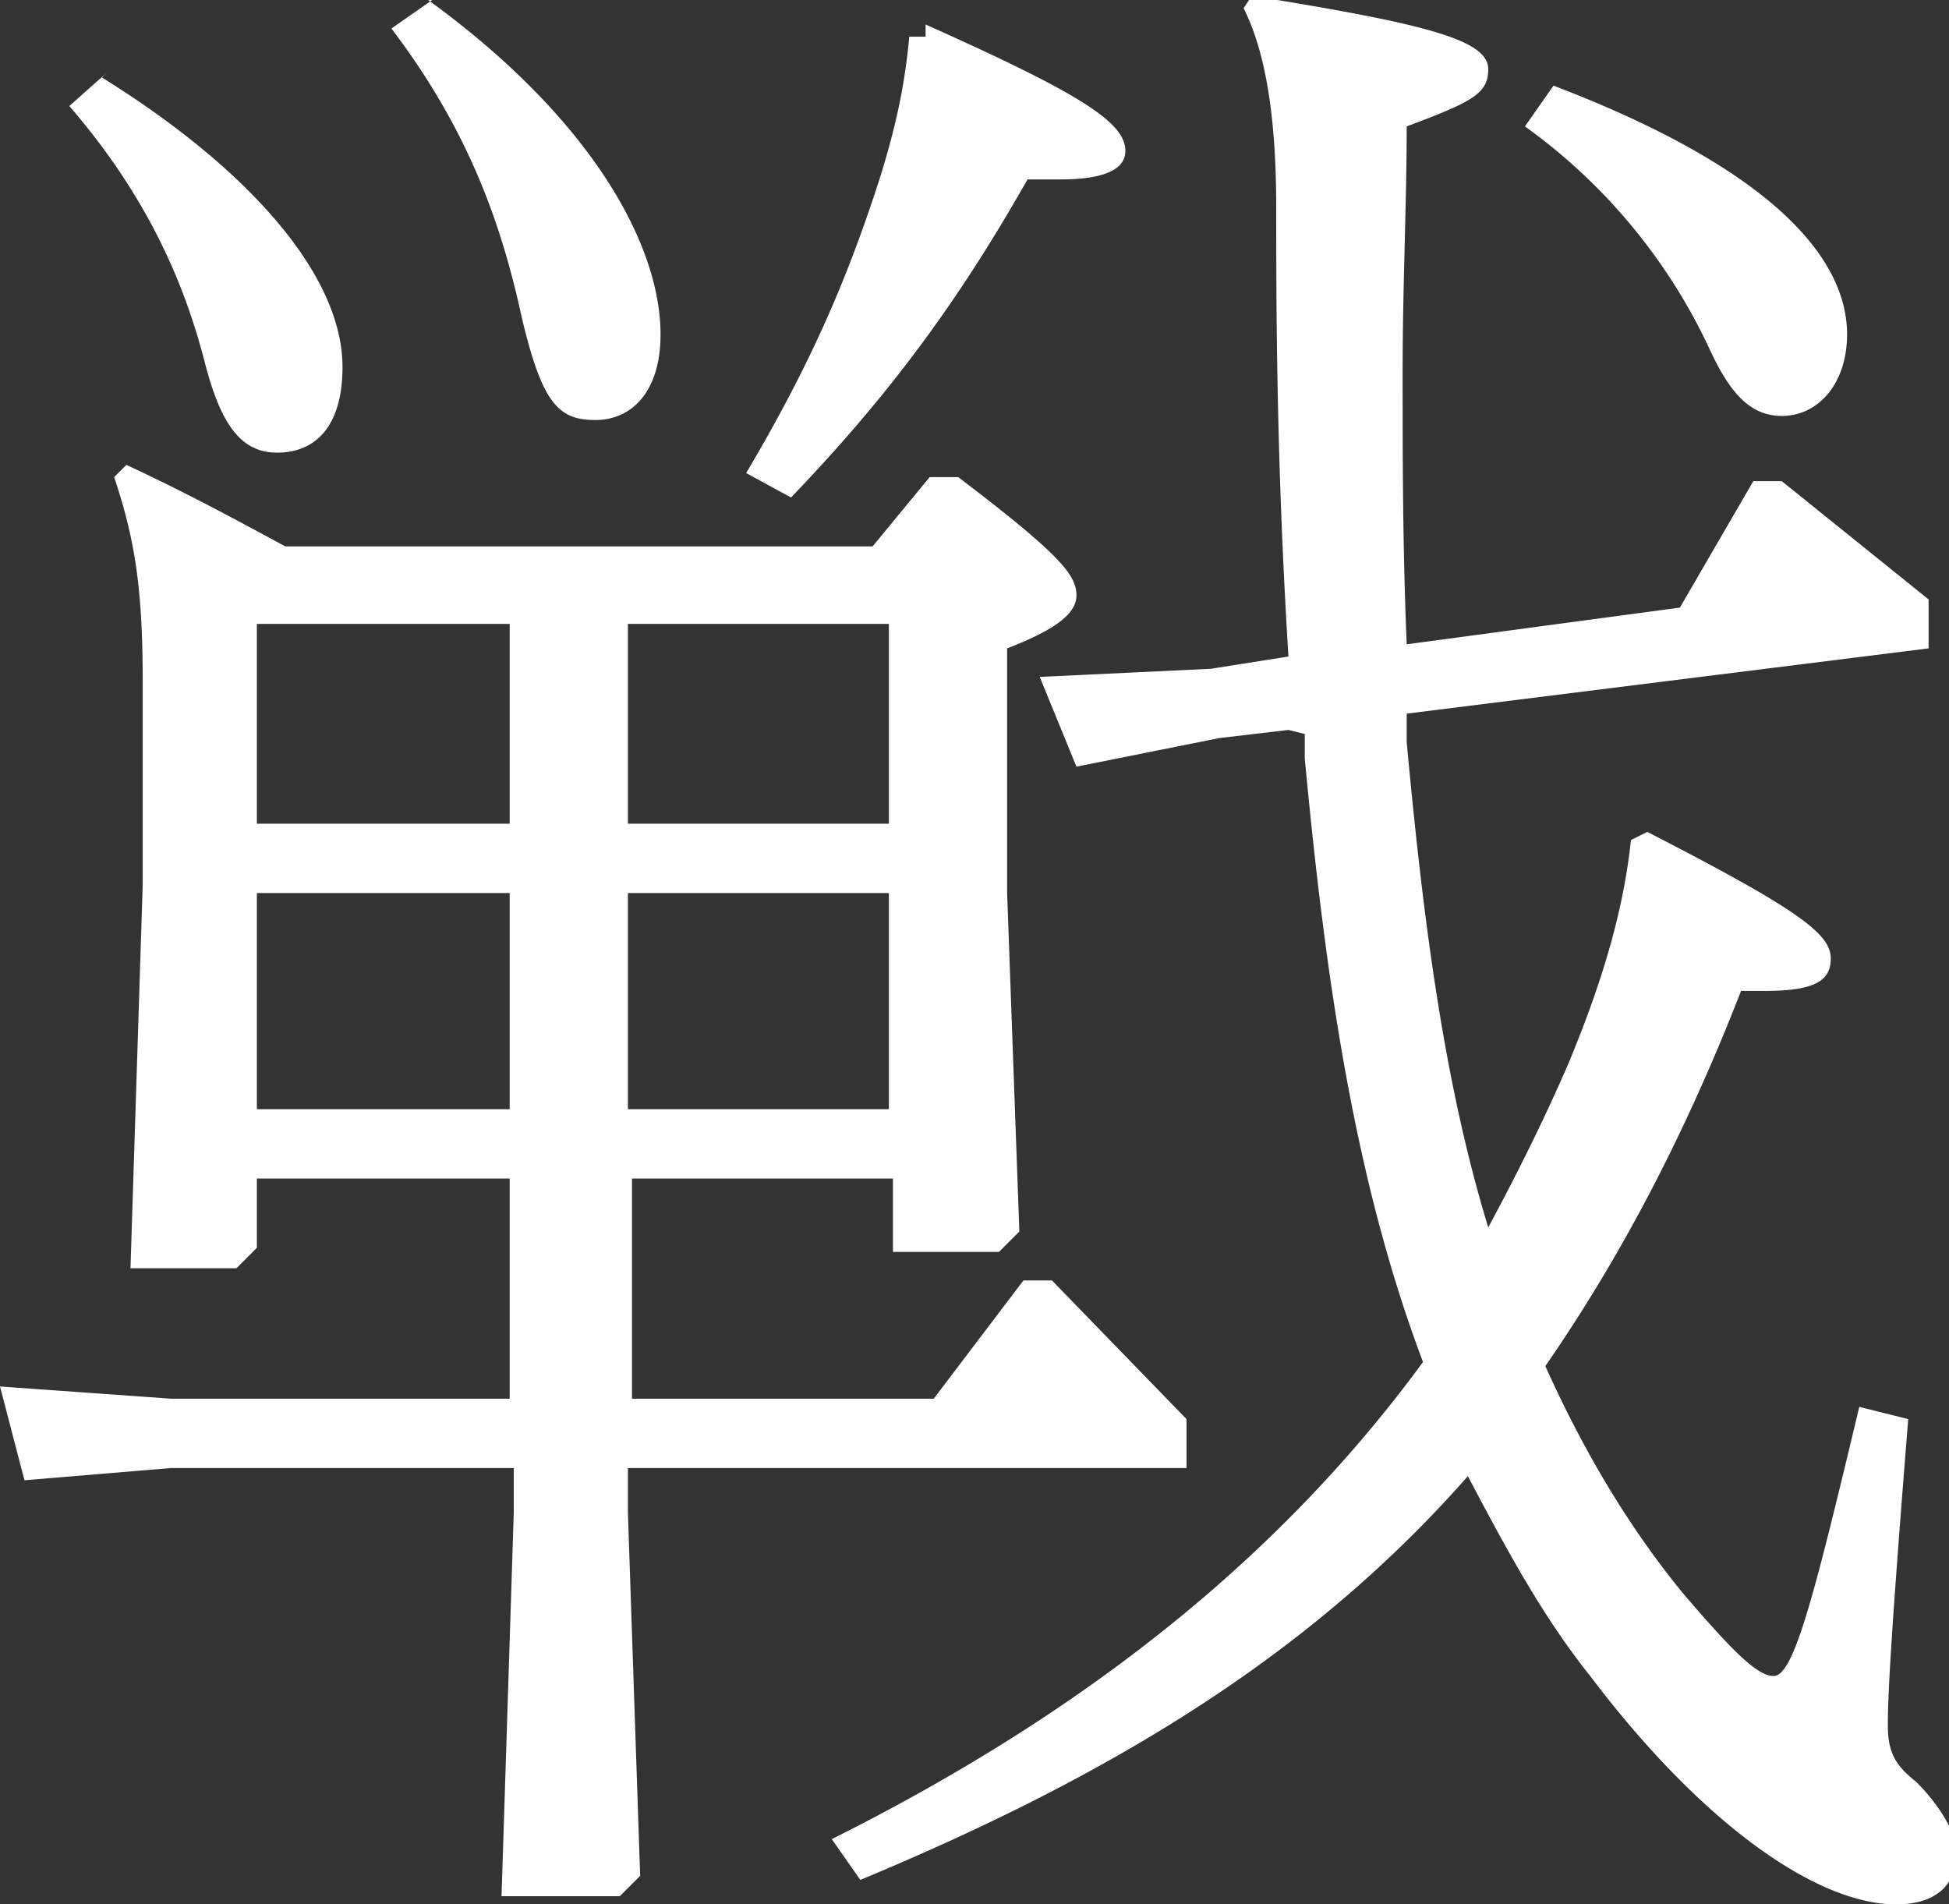 <svg xmlns="http://www.w3.org/2000/svg" viewBox="0 0 4.78 4.67"><rect x="0" y="0" width="4.78" height="4.67" fill="#333333" stroke="none"/><path d="M1.25 3.43v-.54H.63v.17l-.05.05H.32l.03-.94v-.5c0-.23-.02-.35-.07-.5l.03-.03c.15.07.26.13.39.2h1.44l.14-.17h.07c.25.19.29.24.29.29 0 .04-.04.08-.17.13v.6l.03.83-.05.05h-.26v-.18h-.64v.54h.74l.22-.29h.07l.33.34v.12H1.54v.11l.03.89-.05.05h-.29l.03-.94V3.6H.42l-.36.03L0 3.4l.42.03h.84ZM.25.19C.62.42.84.68.84.9c0 .15-.07.21-.16.21S.54 1.04.5.88C.45.69.36.48.17.26L.26.18Zm.38 1.83h.62v-.49H.63v.49Zm0 .7h.62v-.53H.63v.53ZM1.05 0c.4.29.57.6.57.82 0 .14-.07.21-.16.21S1.33.99 1.28.78C1.23.55 1.15.32.96.07l.1-.07Zm.49 2.02h.64v-.49h-.64v.49Zm0 .7h.64v-.53h-.64v.53ZM2.27.06c.38.17.49.24.49.31 0 .04-.04.07-.16.07h-.08c-.17.3-.34.53-.58.78l-.11-.06c.16-.27.25-.48.33-.73.04-.13.06-.23.07-.34h.04Zm.89 1.73-.17.02-.35.07-.09-.22.42-.02.19-.03c-.03-.48-.03-.87-.03-1.1 0-.24-.03-.39-.08-.49l.02-.03c.44.07.58.11.58.18 0 .06-.04.08-.2.14 0 .19-.01.39-.01.6s0 .43.01.67l.67-.09.18-.31h.07l.36.29v.12l-1.28.16v.07c.04.43.09.83.2 1.19.07-.13.14-.27.2-.41.07-.17.13-.35.15-.54l.04-.02c.37.19.45.25.45.31 0 .05-.03.08-.16.08h-.06c-.14.36-.3.66-.48.92.09.2.2.39.34.56.12.14.18.2.22.2.05 0 .1-.2.21-.66l.12.03c-.04.5-.05.67-.05.75 0 .07.02.1.07.14.07.07.1.14.1.17 0 .06-.03.13-.15.13-.19 0-.47-.19-.75-.56-.12-.15-.21-.32-.3-.49-.37.42-.84.72-1.49.99l-.07-.1c.66-.33 1.12-.72 1.45-1.17-.17-.45-.24-.95-.29-1.48V1.8ZM3.81.21c.55.21.72.43.72.61 0 .12-.07.2-.16.2-.08 0-.13-.06-.18-.17a1.4 1.4 0 0 0-.45-.54l.07-.1Z" fill="#fff"/></svg>